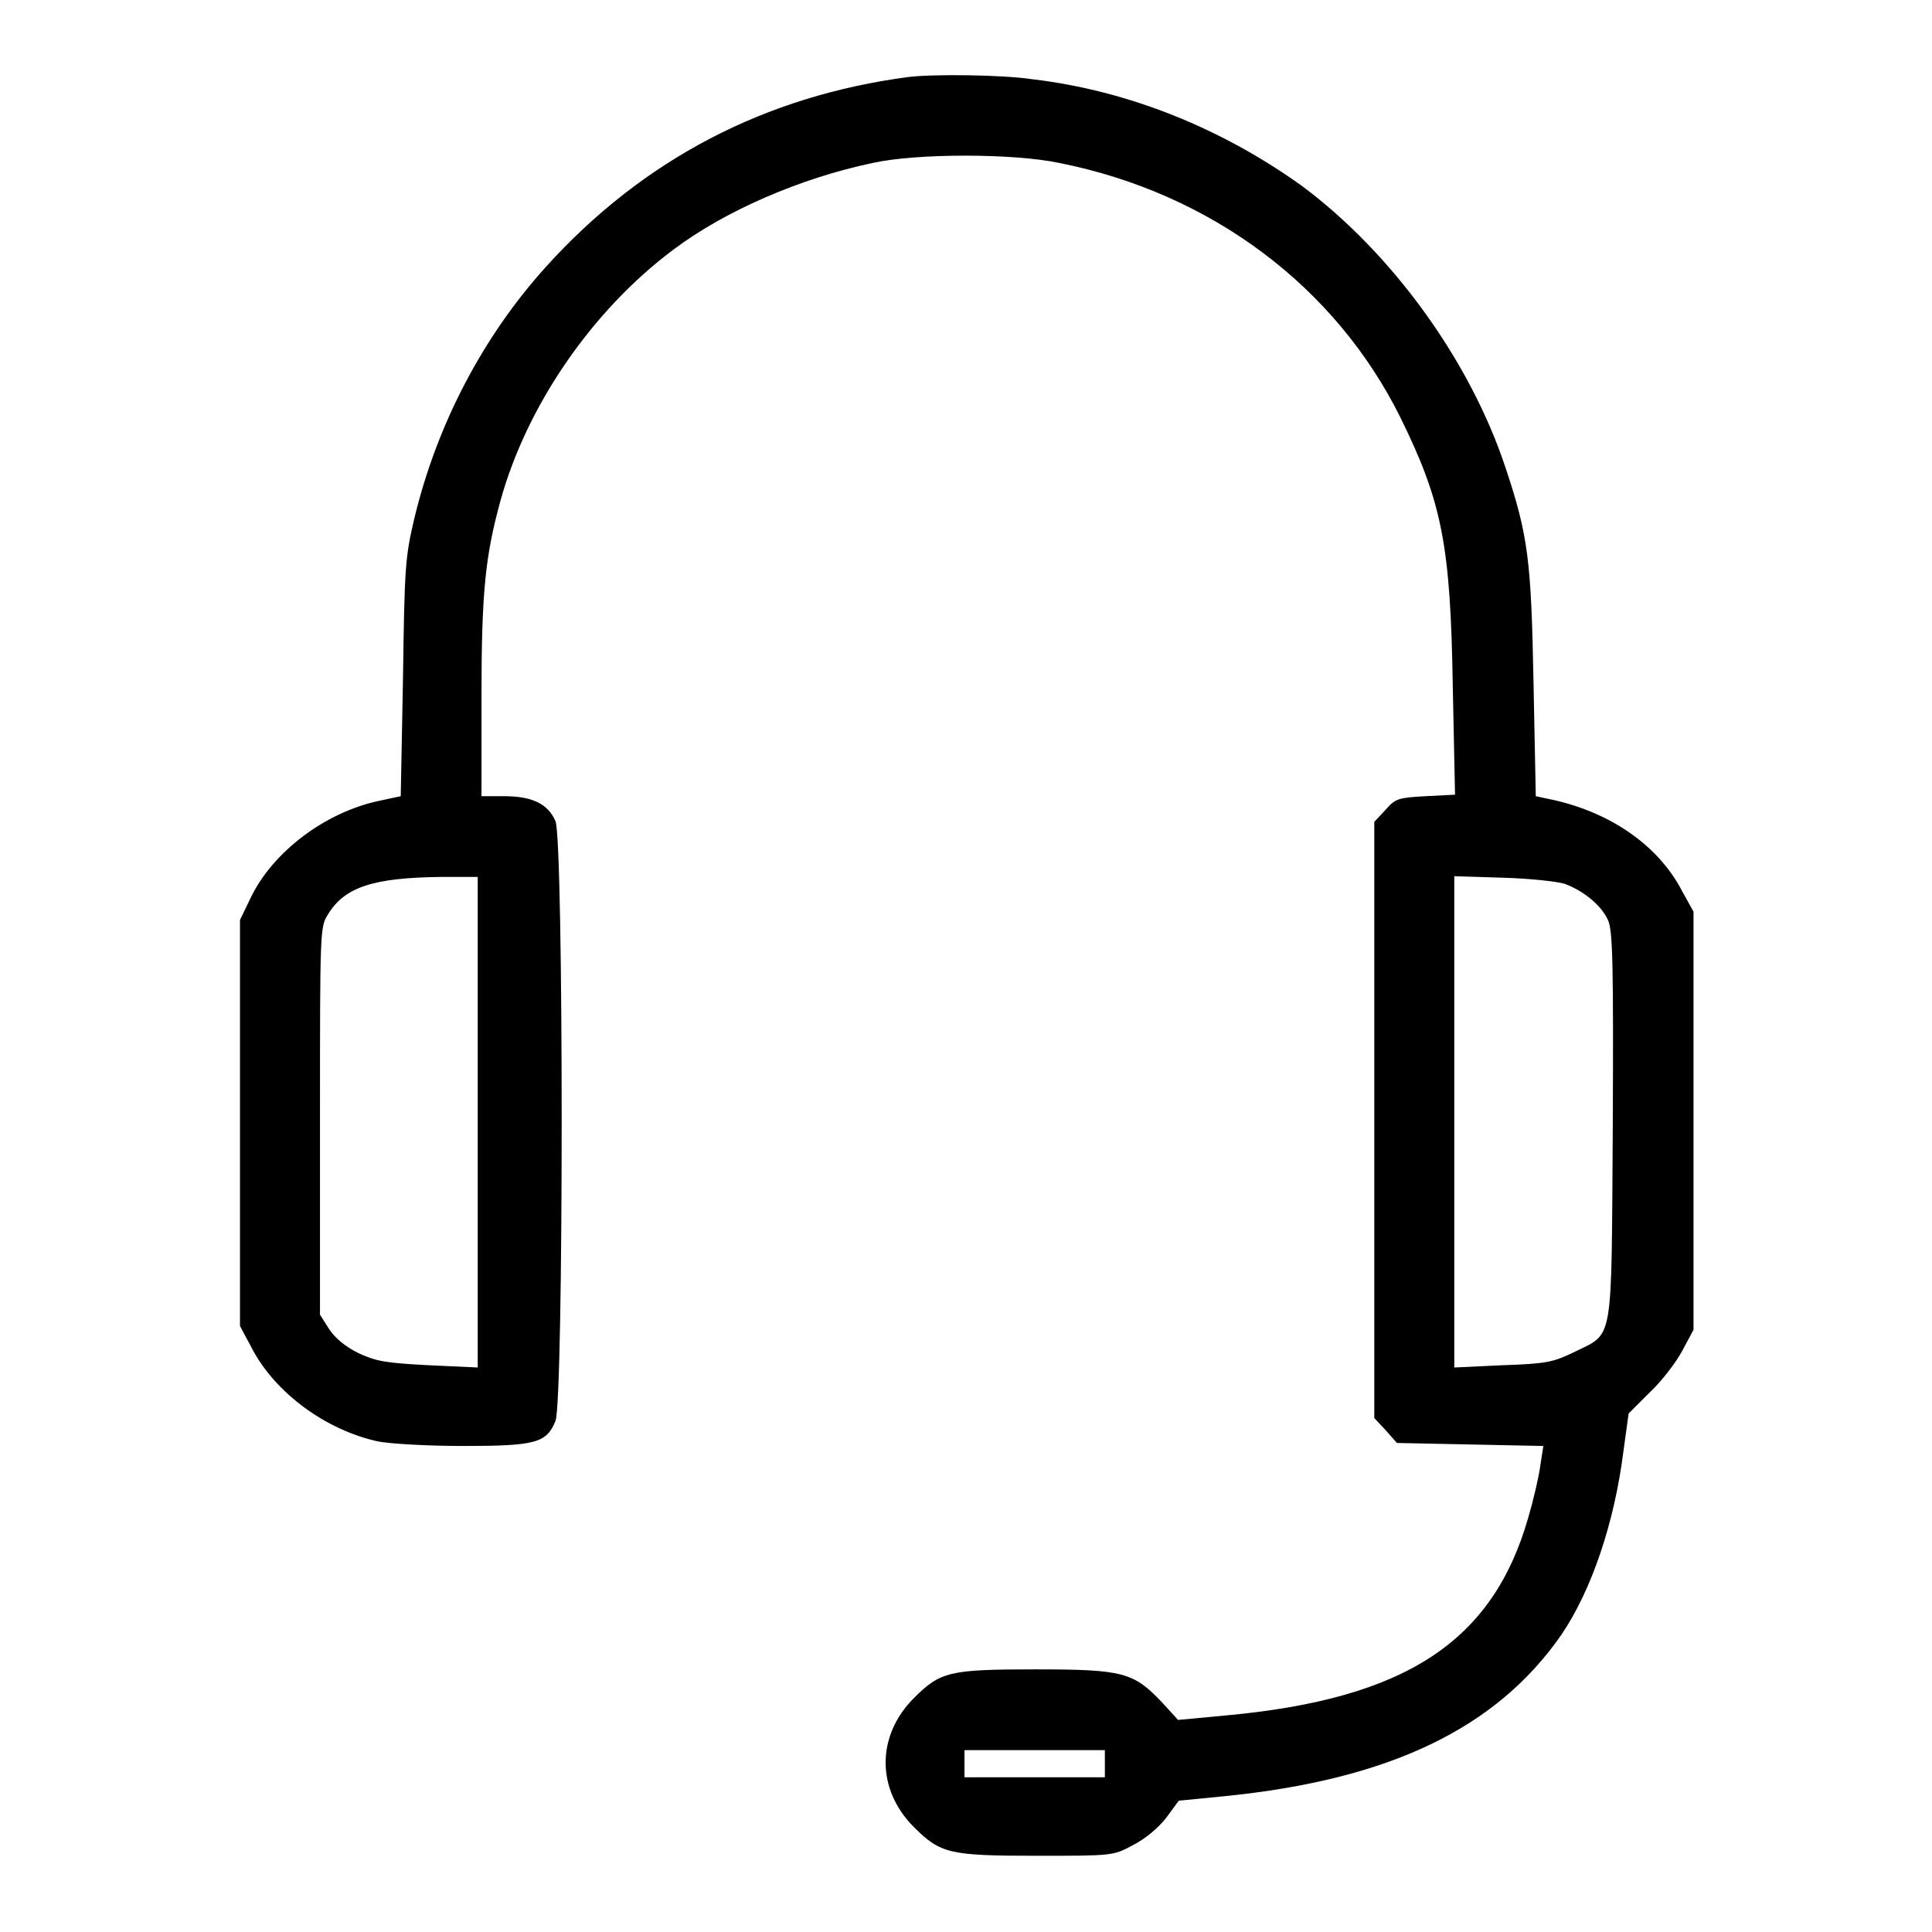 <?xml version="1.0" encoding="utf-8"?>
<!-- Svg Vector Icons : http://www.onlinewebfonts.com/icon -->
<!DOCTYPE svg PUBLIC "-//W3C//DTD SVG 1.1//EN" "http://www.w3.org/Graphics/SVG/1.1/DTD/svg11.dtd">
<svg version="1.1" xmlns="http://www.w3.org/2000/svg" xmlns:xlink="http://www.w3.org/1999/xlink" x="0px" y="0px" viewBox="0 0 256 256" enable-background="new 0 0 256 256" xml:space="preserve">
<g><g><g><path fill="#000000" d="M120.4,10.2c-19,2.5-35.2,10.9-48.1,25.2C64,44.6,57.9,56.2,54.9,68.7c-1.2,5.1-1.3,6.3-1.5,21.1l-0.3,15.7l-2.8,0.6c-7.2,1.5-14.2,6.8-17.1,12.9l-1.4,2.9v26.9v26.9l1.6,3c3.1,5.9,9.8,10.8,16.7,12.3c1.5,0.3,6.5,0.6,11.2,0.6c9.7,0,11.1-0.4,12.3-3.3c1.1-2.6,1.1-77,0-79.5c-1-2.3-3.1-3.3-6.8-3.3h-3V92.3c0-13.8,0.5-18.6,2.5-25.9c3.5-12.7,12.2-25.3,22.9-33.3c6.9-5.2,16.9-9.5,26.4-11.5c5.8-1.3,18.7-1.3,24.8,0c20.1,4,36.6,16.4,45.2,33.8c5.5,11.2,6.6,16.9,6.9,35.5l0.3,14.4l-3.9,0.2c-3.6,0.2-4,0.3-5.3,1.8l-1.5,1.6v39.5v39.5l1.5,1.6l1.5,1.7l9.7,0.2l9.7,0.2l-0.4,2.6c-0.2,1.5-0.9,4.5-1.6,6.9c-4.7,16.4-16.2,24-40,26.2l-6.4,0.6l-2.1-2.3c-3.8-4-5.1-4.4-16.8-4.4c-11.4,0-12.6,0.3-16.1,3.8c-5,5-5,12.1,0,17.1c3.5,3.5,4.7,3.8,16.2,3.8c10.2,0,10.2,0,12.8-1.4c1.6-0.8,3.4-2.3,4.4-3.6l1.7-2.3l6.1-0.6c21.9-2.2,36-9,44.6-21.4c4-5.9,7-14.8,8.2-24.2l0.7-5.1l2.8-2.8c1.6-1.5,3.5-4,4.3-5.5l1.5-2.8v-27.7v-27.7l-1.5-2.7c-3.2-6.2-9.8-10.7-18-12.3l-1.4-0.3l-0.3-15c-0.3-16.2-0.7-19.5-3.7-28.5c-4.7-14.2-15-28.4-26.9-37.3C161.9,17,149.5,12,136.8,10.5C132.8,9.9,123.7,9.8,120.4,10.2z M63.3,148.7v32.5l-6.5-0.3c-5.7-0.3-6.9-0.5-9.3-1.6c-1.8-0.9-3.1-2-3.9-3.2l-1.2-1.9v-25.7c0-25.6,0-25.7,1.1-27.4c2.2-3.6,6.1-4.8,14.9-4.9l4.9,0V148.7z M207.3,117.1c2.7,1,5,3,5.8,4.9c0.6,1.4,0.7,6.1,0.6,27.3c-0.2,29.4,0.2,27.2-5.2,29.9c-2.7,1.3-3.6,1.5-9.4,1.7l-6.4,0.3v-32.6v-32.5l6.4,0.2C202.7,116.4,206.3,116.8,207.3,117.1z M146.4,233.7v1.8h-9.3h-9.3v-1.8v-1.8h9.3h9.3V233.7z"/></g></g></g>
</svg>